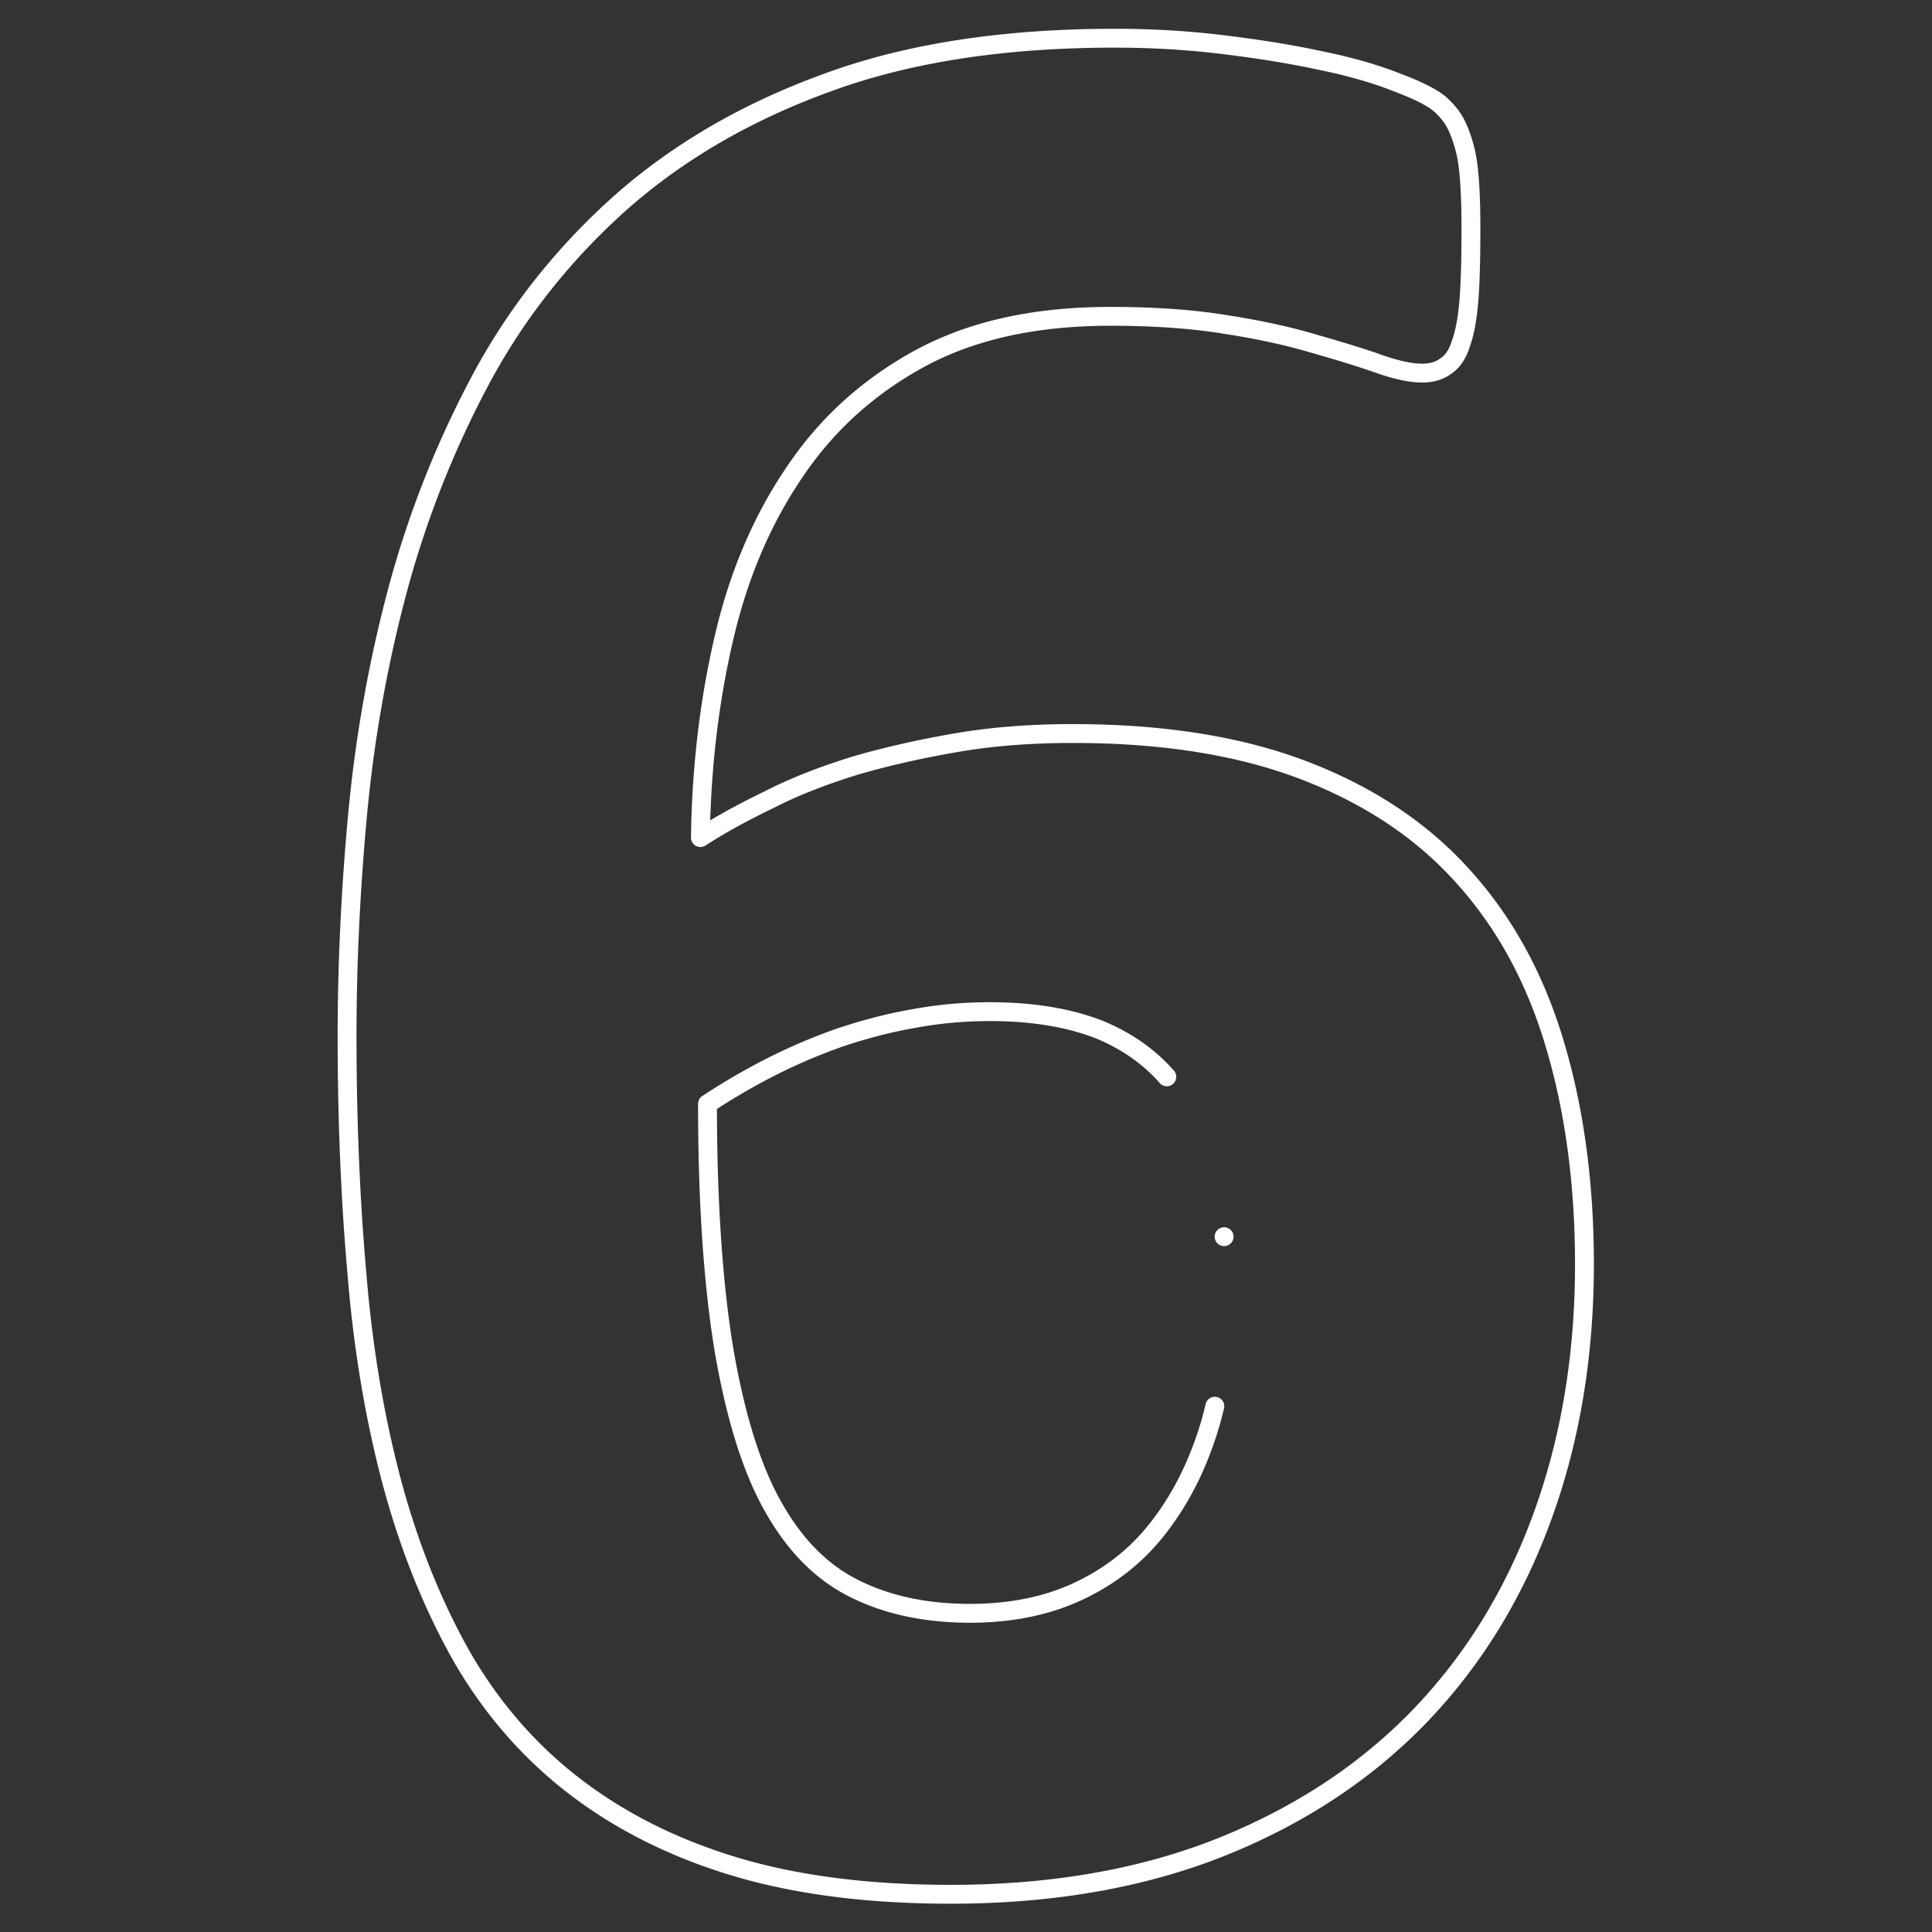 <svg xmlns="http://www.w3.org/2000/svg" version="1.1" xmlns:xlink="http://www.w3.org/1999/xlink" width="512" height="512" x="0" y="0" viewBox="0 0 682.667 682.667" style="enable-background:new 0 0 512 512" xml:space="preserve" class=""><rect x="0" y="0" width="682.667" height="682.667" fill="#333333" stroke="none"/><g><defs stroke-width="5" style="stroke-width: 5;"><clipPath id="a" clipPathUnits="userSpaceOnUse" stroke-width="5" style="stroke-width: 5;"><path d="M0 512h512V0H0Z" fill="#ffffff" opacity="1" data-original="#000000" stroke-width="5" style="stroke-width: 5;"></path></clipPath></defs><g clip-path="url(#a)" transform="matrix(1.333 0 0 -1.333 0 682.667)" stroke-width="5" style="stroke-width: 5;"><path d="M0 0c-4.64 5.289-10.523 9.419-17.564 12.39-8.151 3.259-17.931 4.889-29.466 4.889-6.896 0-13.666-.627-20.311-1.881-6.521-1.127-13.04-2.883-19.435-5.014a151.09 151.09 0 0 1-18.432-7.9 173.614 173.614 0 0 1-16.549-9.654c0-26.205 1.504-47.896 4.388-65.324 3.009-17.429 7.272-31.346 13.039-41.502 5.768-10.281 13.04-17.553 21.817-21.816 8.651-4.263 18.807-6.395 30.342-6.395 11.284 0 21.191 2.132 29.591 6.27 8.526 4.137 15.548 9.905 21.189 17.553 5.642 7.523 9.906 16.3 12.914 26.455a109.39 109.39 0 0 1 1.203 4.624m97.975 37.63c0-23.948-3.636-46.14-11.033-66.578-7.398-20.436-18.181-38.116-32.349-52.911-14.169-14.795-31.722-26.456-52.535-34.857-20.939-8.4-44.888-12.663-72.096-12.663-22.066 0-41.376 2.508-57.8 7.523-16.426 5.015-30.594 12.288-42.631 21.691-12.036 9.404-21.816 20.94-29.465 34.355-7.522 13.416-13.666 28.713-18.18 45.513-4.513 16.927-7.648 35.359-9.278 55.169-1.755 19.811-2.633 40.874-2.633 63.193 0 18.556.878 38.116 2.758 58.428 1.881 20.312 5.392 40.248 10.658 59.932a263.65 263.65 0 0 0 22.192 56.046c9.529 17.68 21.942 33.227 36.988 46.643 15.046 13.291 33.226 23.948 54.667 31.721 21.44 7.9 46.893 11.786 76.232 11.786 9.279 0 18.682-.502 28.086-1.629 9.404-1.129 18.181-2.508 26.33-4.264 8.025-1.63 14.921-3.636 20.563-5.893 5.642-2.132 9.278-4.012 11.159-5.642 1.881-1.63 3.26-3.385 4.264-5.266 1.003-2.006 1.755-4.138 2.381-6.519.627-2.257 1.003-5.141 1.254-8.527.25-3.511.376-7.648.376-12.538 0-7.523-.126-13.792-.501-18.808-.377-5.015-1.129-9.027-2.131-11.786-.878-2.883-2.257-4.889-4.013-6.017-1.63-1.254-3.761-1.881-6.269-1.881-2.883 0-6.646.752-11.284 2.382-4.64 1.63-10.282 3.385-16.927 5.266-6.645 2.006-14.419 3.761-23.321 5.141-8.902 1.504-19.309 2.257-31.095 2.257-19.81 0-36.486-3.637-50.278-11.034-13.667-7.398-24.826-17.428-33.352-30.092-8.651-12.663-14.92-27.333-18.807-44.009-3.887-16.676-6.019-34.354-6.269-53.037 5.391 3.511 11.66 6.896 18.681 10.281 6.896 3.511 14.545 6.396 22.695 8.903 8.275 2.381 17.177 4.388 26.706 6.018s19.811 2.382 30.593 2.382c23.948 0 44.512-3.26 61.689-9.904 17.177-6.646 31.219-16.05 42.128-28.337 10.909-12.162 18.933-26.957 24.074-44.385 5.139-17.304 7.773-36.737 7.773-58.053z" style="stroke-width: 5; stroke-linecap: round; stroke-linejoin: round; stroke-miterlimit: 2.613; stroke-dasharray: none; stroke-opacity: 1;" transform="translate(309.299 226.685)" fill="none" stroke="#ffffff" stroke-width="5" stroke-linecap="round" stroke-linejoin="round" stroke-miterlimit="2.613" stroke-dasharray="none" stroke-opacity="" data-original="#000000" opacity="1" class=""></path><path d="M0 0h.008" style="stroke-width: 5; stroke-linecap: round; stroke-linejoin: round; stroke-miterlimit: 2.613; stroke-dasharray: none; stroke-opacity: 1;" transform="translate(324.474 184.314)" fill="none" stroke="#ffffff" stroke-width="5" stroke-linecap="round" stroke-linejoin="round" stroke-miterlimit="2.613" stroke-dasharray="none" stroke-opacity="" data-original="#000000" opacity="1" class=""></path></g></g></svg>